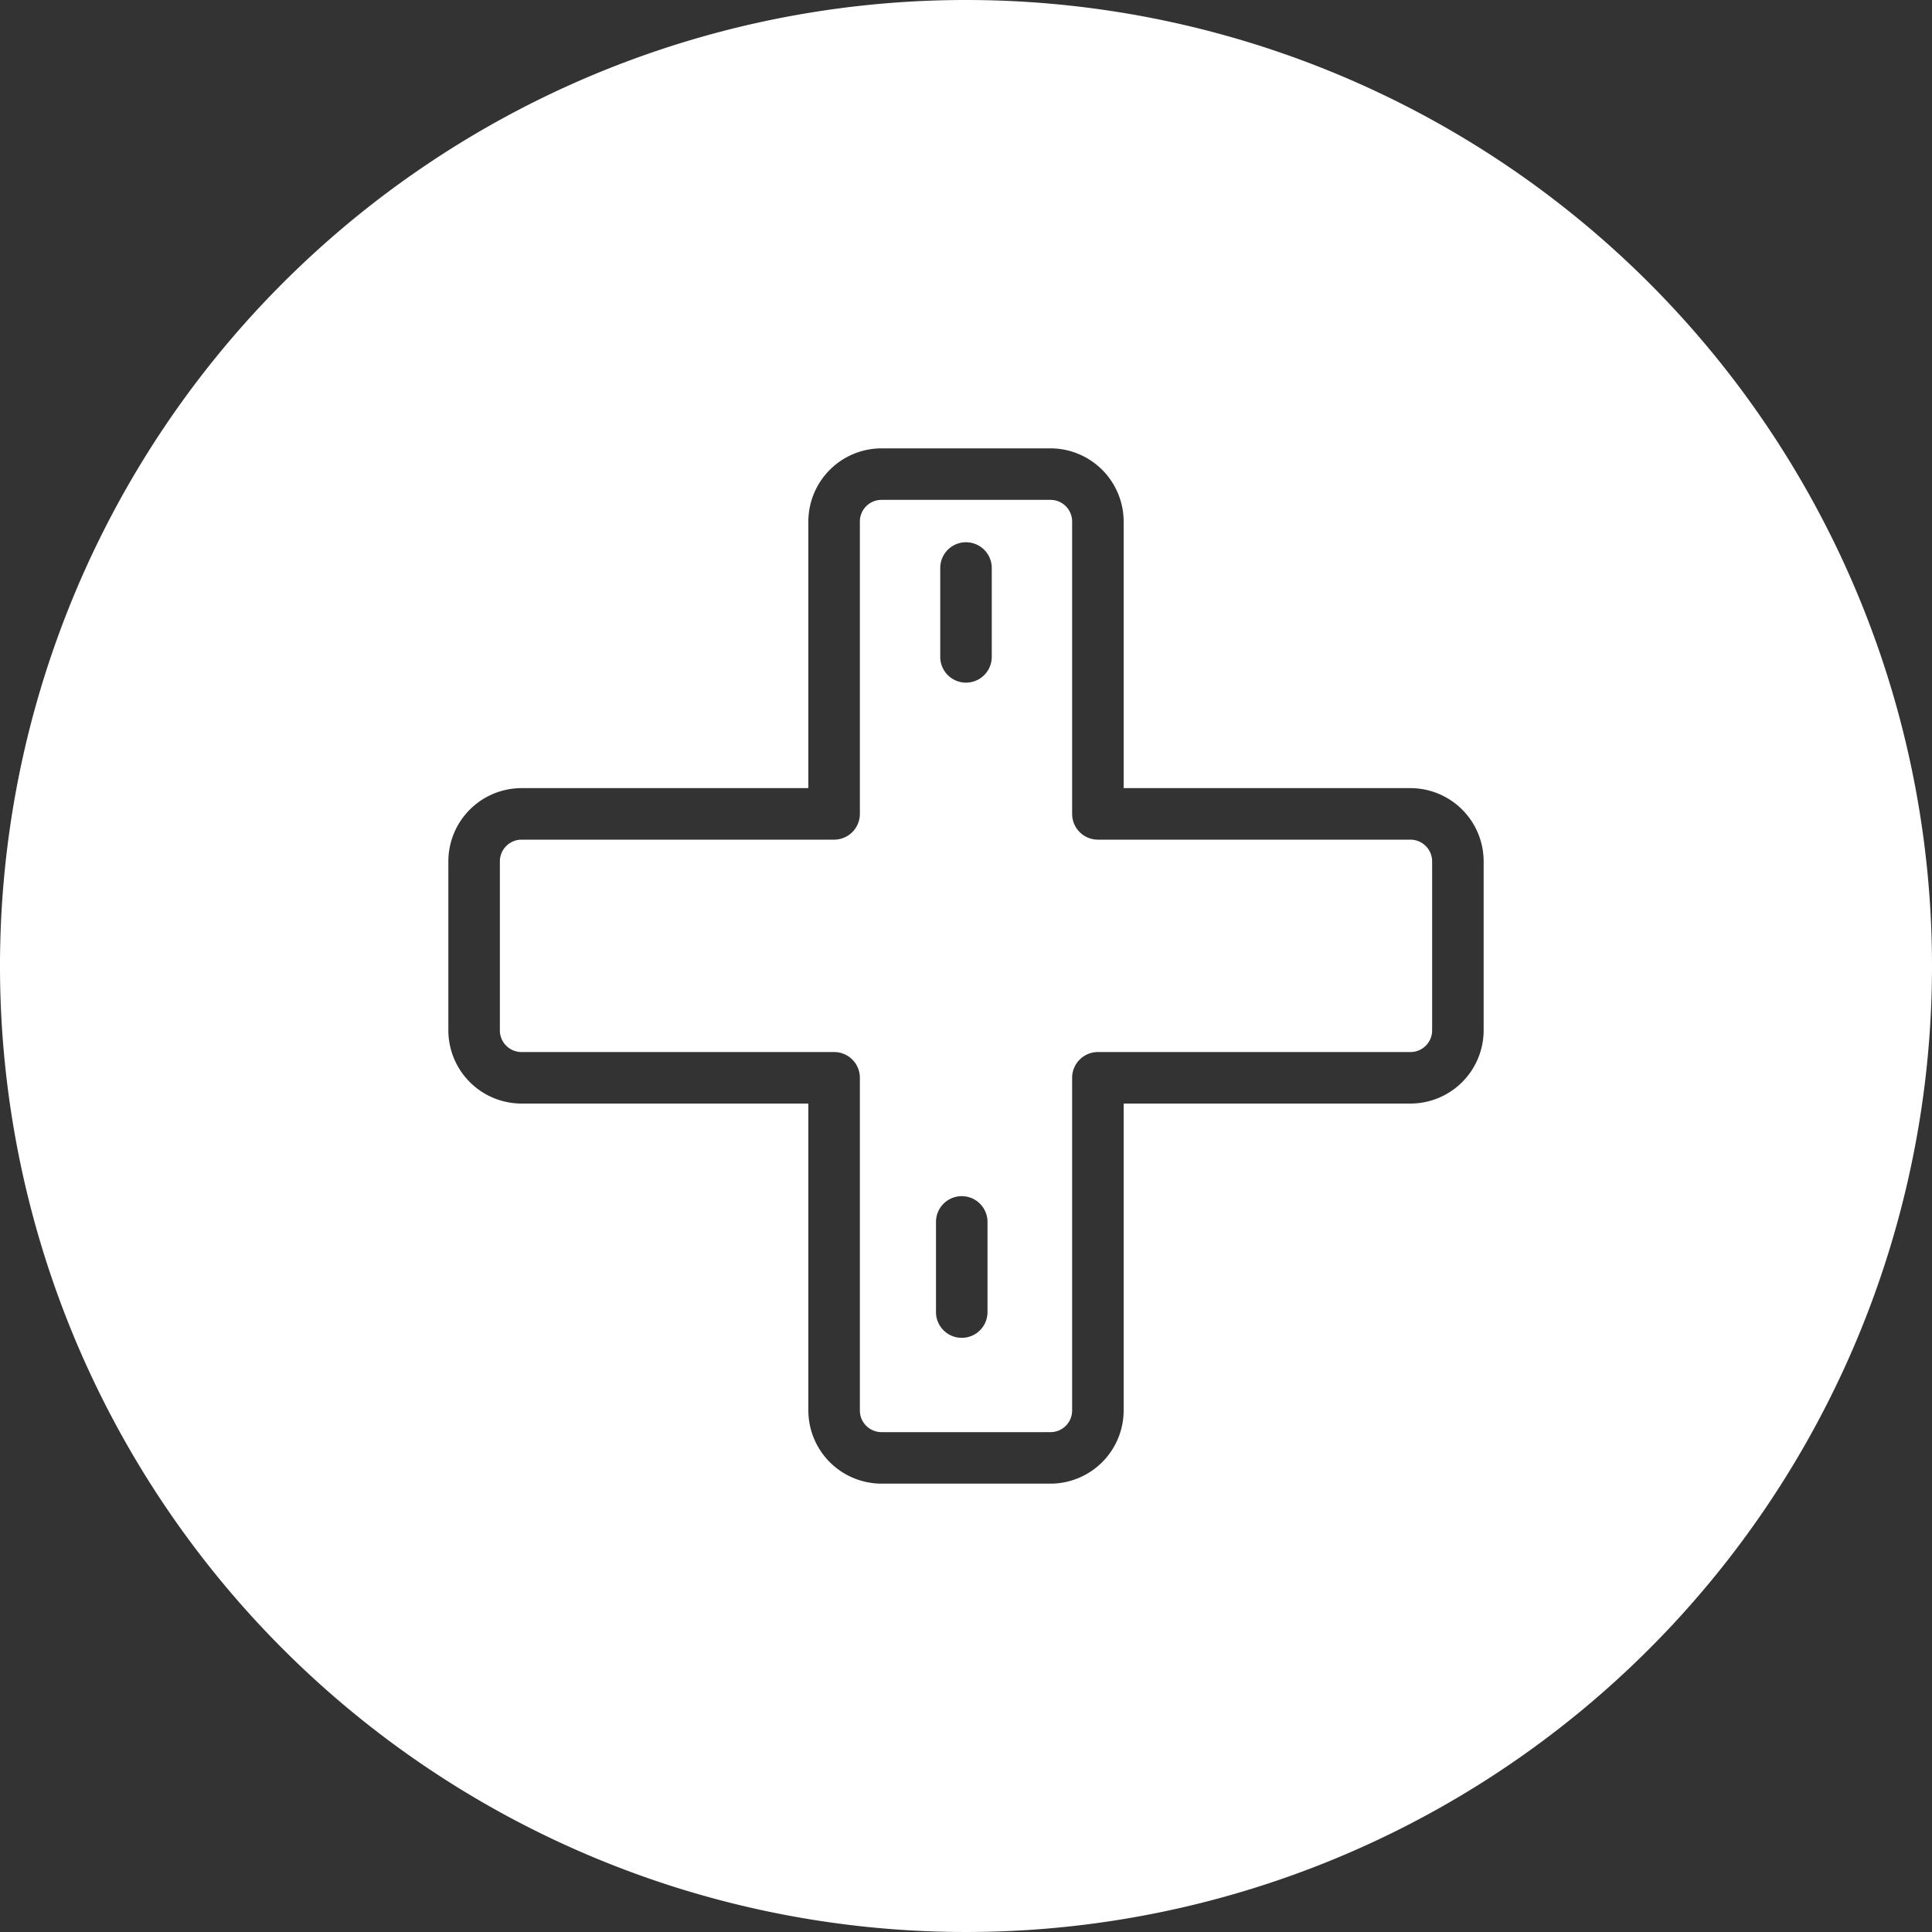 <?xml version="1.0" encoding="UTF-8" standalone="no"?><svg xmlns="http://www.w3.org/2000/svg" xmlns:xlink="http://www.w3.org/1999/xlink" data-name="Layer 4" fill="#ffffff" height="150" preserveAspectRatio="xMidYMid meet" version="1" viewBox="25.0 25.0 150.0 150.0" width="150" zoomAndPan="magnify"><rect x="25.0" y="25.0" width="150.0" height="150.0" fill="#333333" stroke="none"/><g id="change1_1"><path d="M134.51,90.19H110.24a2,2,0,0,1-2-2V65.49a1.68,1.68,0,0,0-1.68-1.68H93.44a1.68,1.68,0,0,0-1.68,1.68v22.7a2,2,0,0,1-2,2H65.49a1.69,1.69,0,0,0-1.68,1.69V105a1.68,1.68,0,0,0,1.68,1.68H89.76a2,2,0,0,1,2,2v25.83a1.68,1.68,0,0,0,1.68,1.68h13.12a1.68,1.68,0,0,0,1.68-1.68V108.68a2,2,0,0,1,2-2h24.27a1.68,1.68,0,0,0,1.68-1.68V91.88A1.69,1.69,0,0,0,134.51,90.19Zm-32.84,36.68a2,2,0,0,1-4,0v-7a2,2,0,0,1,4,0ZM102,76a2,2,0,1,1-4,0V69.1a2,2,0,0,1,4,0Z"/></g><g id="change1_2"><path d="M100,25a75,75,0,1,0,75,75A75,75,0,0,0,100,25Zm40.19,80a5.69,5.69,0,0,1-5.68,5.68H112.24v23.83a5.69,5.69,0,0,1-5.68,5.68H93.44a5.69,5.69,0,0,1-5.68-5.68V110.68H65.49A5.69,5.69,0,0,1,59.81,105V91.88a5.69,5.69,0,0,1,5.68-5.69H87.76V65.49a5.69,5.69,0,0,1,5.68-5.68h13.12a5.69,5.69,0,0,1,5.68,5.68v20.7h22.27a5.69,5.69,0,0,1,5.68,5.69Z"/></g></svg>
